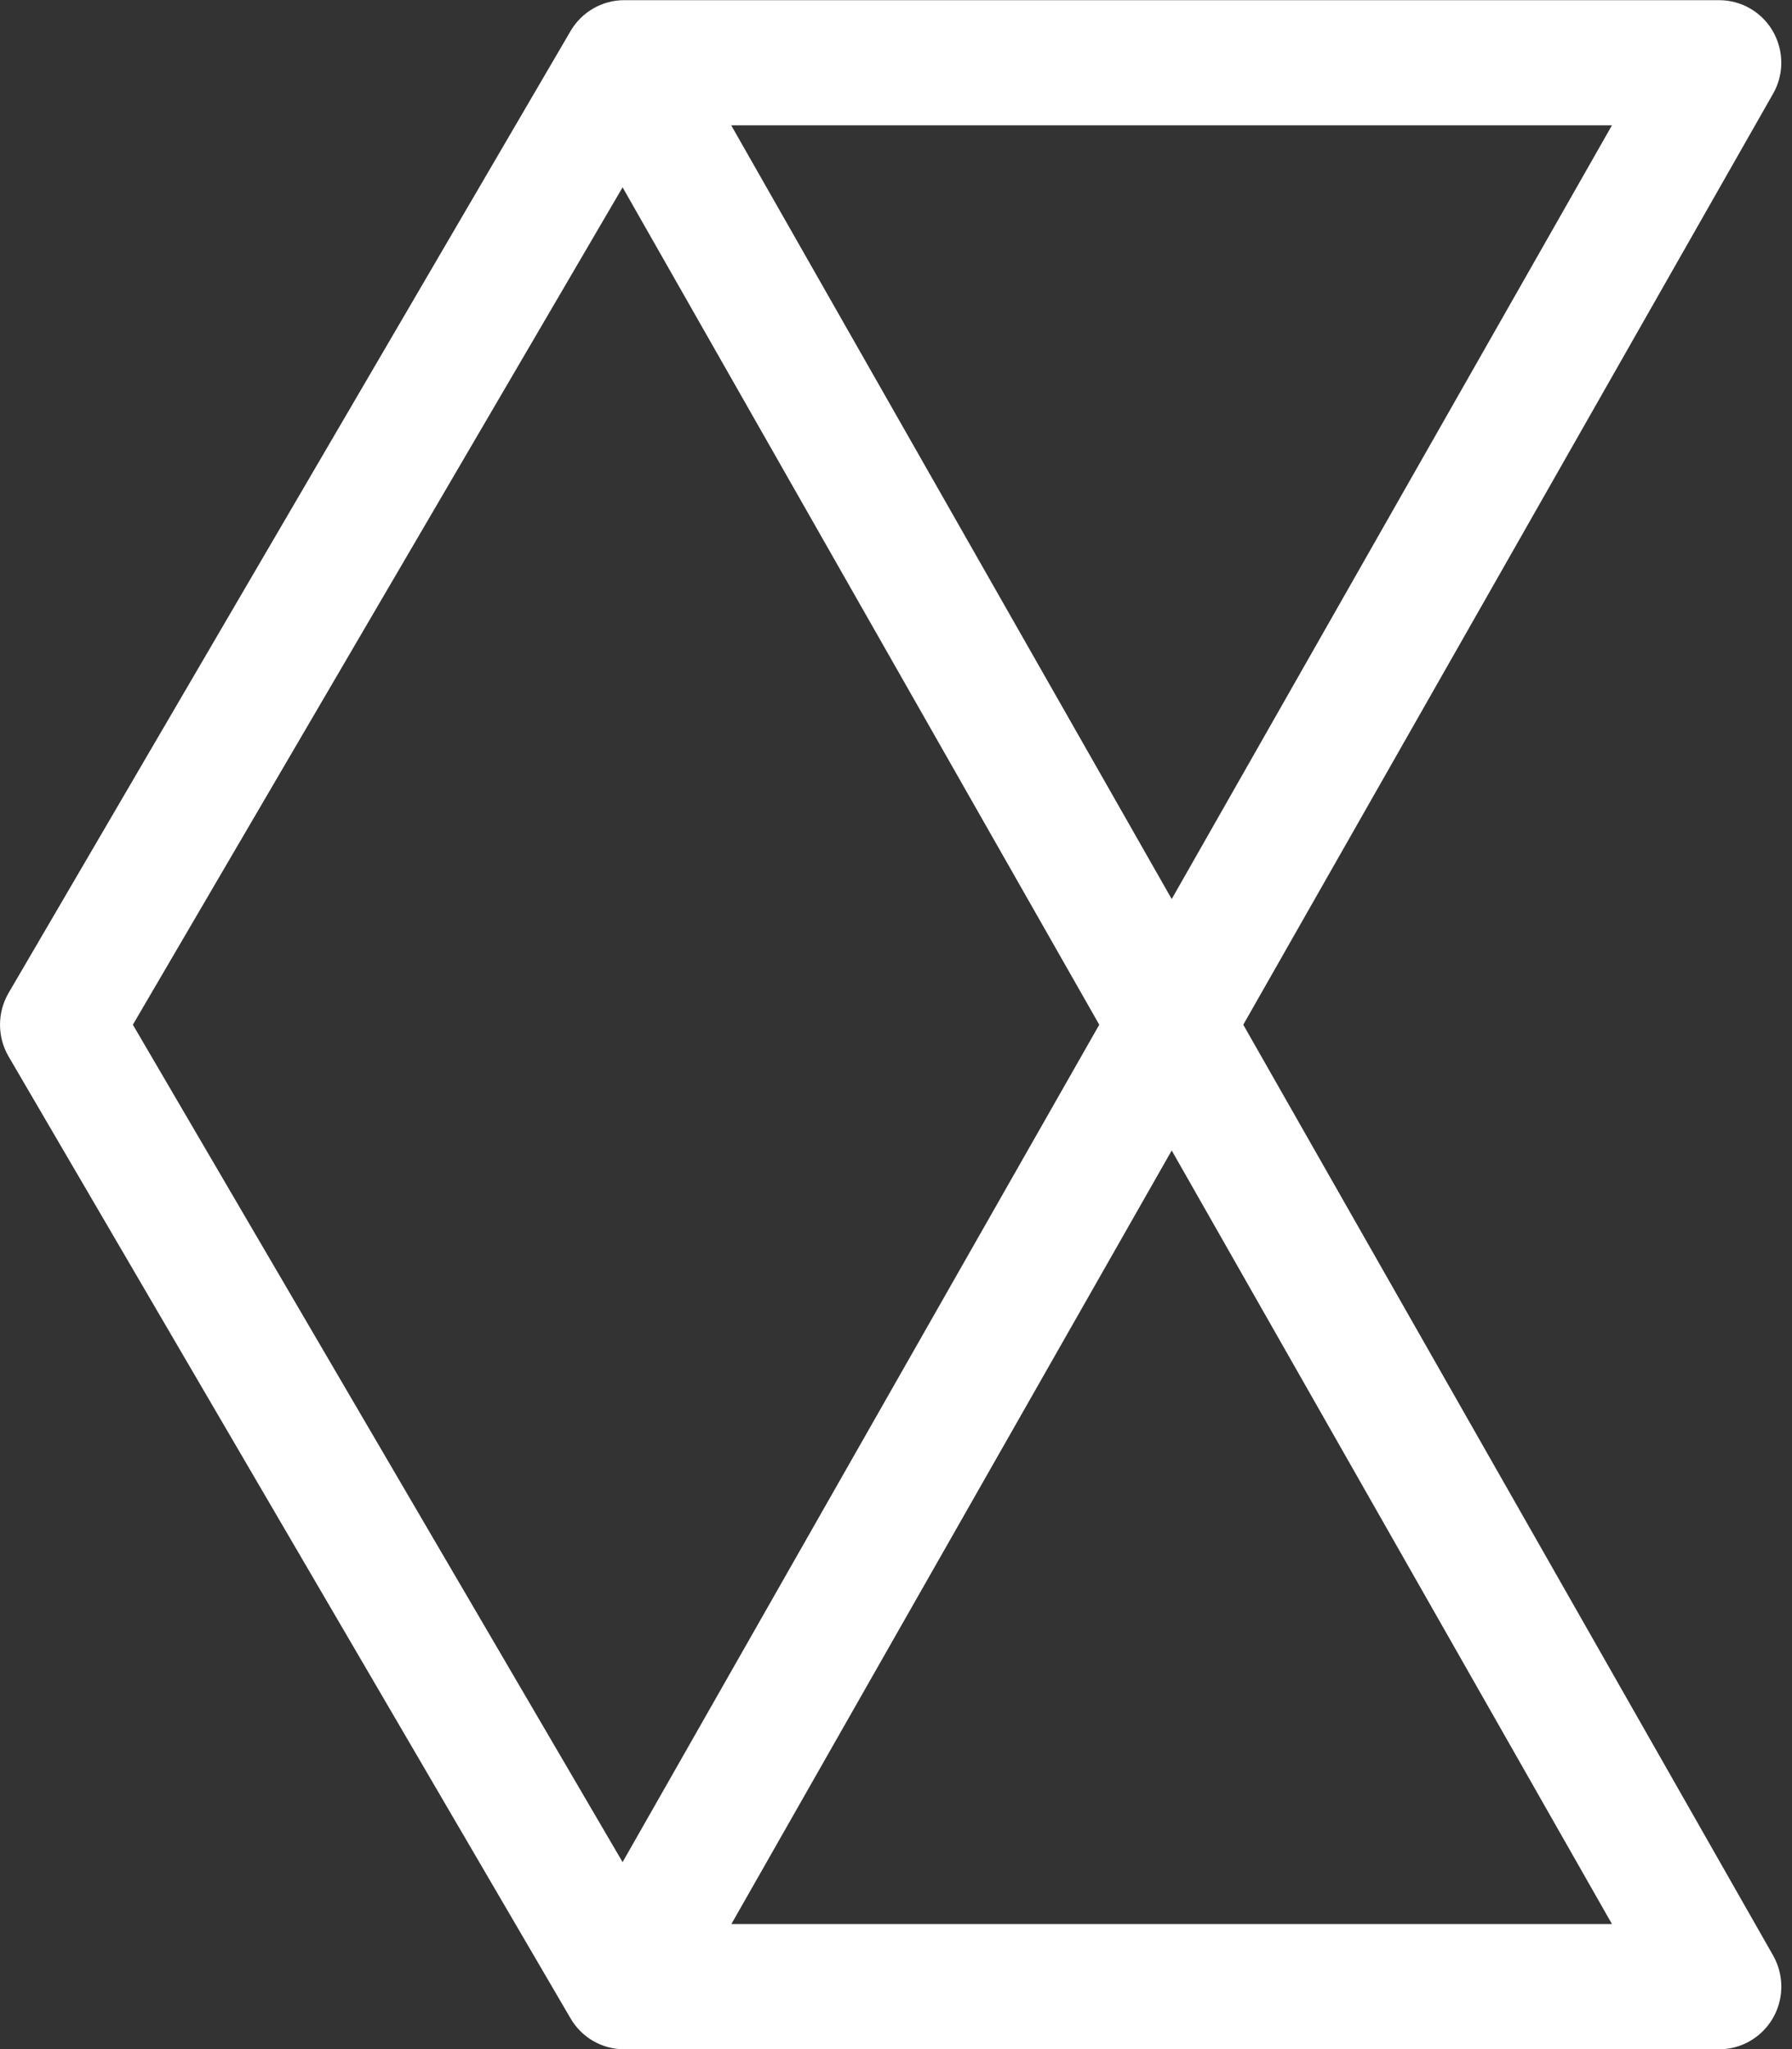 <svg width="21" height="24" viewBox="0 0 21 24" fill="none" xmlns="http://www.w3.org/2000/svg">
<rect x="0" y="0" width="21" height="24" fill="#333333" stroke="none"/>
<path d="M8.571 22.535L13.731 13.475L18.89 22.535H8.571ZM7.296 2.194L12.882 12.002L7.296 21.81L1.557 12.002L7.296 2.194ZM13.731 10.53L8.569 1.468H18.89L13.731 10.53ZM14.569 12.003L20.778 1.098C20.978 0.748 20.857 0.299 20.507 0.098C20.398 0.035 20.272 0.002 20.146 0.002H7.314C7.056 0.002 6.817 0.14 6.686 0.364L0.1 11.631C-0.033 11.86 -0.033 12.144 0.1 12.373L6.686 23.64C6.817 23.865 7.056 24.002 7.314 24.002H20.146C20.548 24.002 20.874 23.674 20.875 23.269C20.875 23.141 20.842 23.016 20.779 22.904L14.569 12.001V12.003Z" fill="white"/>
</svg>
